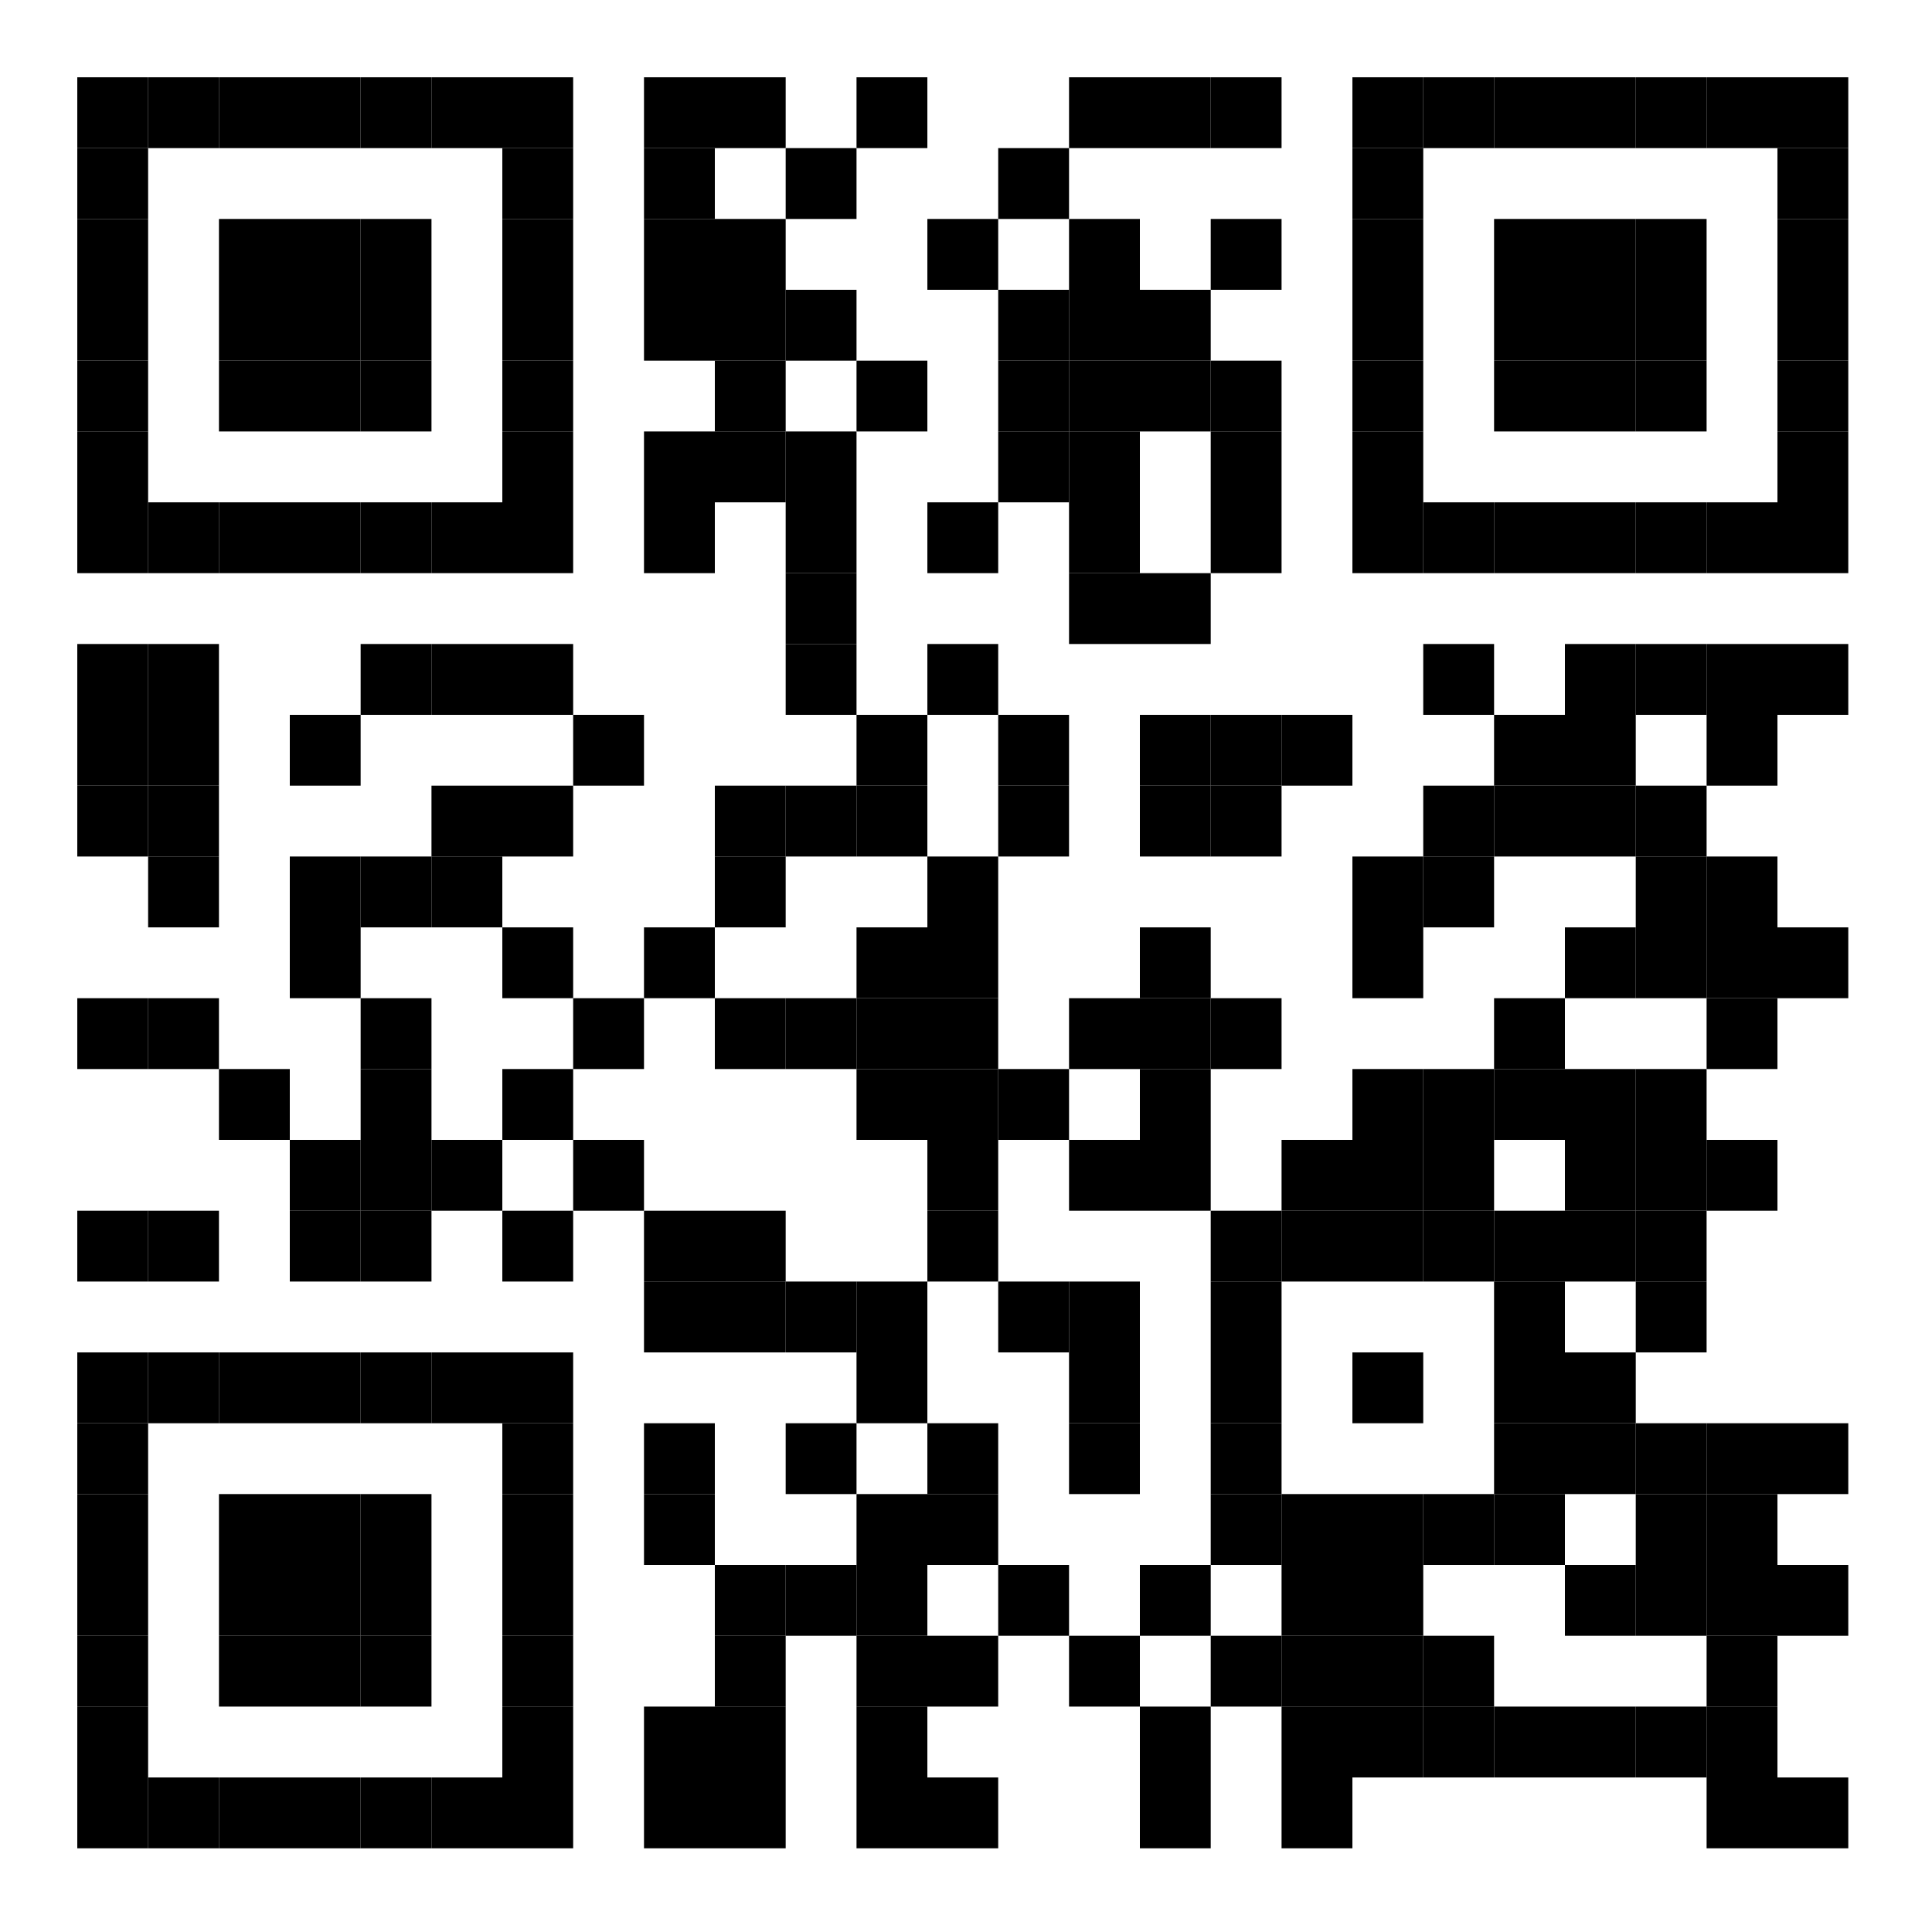<?xml version="1.0" encoding="UTF-8"?>
<svg id="Layer_1" xmlns="http://www.w3.org/2000/svg" baseProfile="tiny" version="1.2" viewBox="0 0 300 300">
  <!-- Generator: Adobe Illustrator 29.6.1, SVG Export Plug-In . SVG Version: 2.1.1 Build 9)  -->
  <rect width="300" height="300" shape-rendering="optimizeSpeed" display="none" fill="#fff"/>
  <rect x="12" y="12" width="11" height="11" shape-rendering="optimizeSpeed"/>
  <rect x="23" y="12" width="11" height="11" shape-rendering="optimizeSpeed"/>
  <rect x="34" y="12" width="11" height="11" shape-rendering="optimizeSpeed"/>
  <rect x="45" y="12" width="11" height="11" shape-rendering="optimizeSpeed"/>
  <rect x="56" y="12" width="11" height="11" shape-rendering="optimizeSpeed"/>
  <rect x="67" y="12" width="11" height="11" shape-rendering="optimizeSpeed"/>
  <rect x="78" y="12" width="11" height="11" shape-rendering="optimizeSpeed"/>
  <rect x="100" y="12" width="11" height="11" shape-rendering="optimizeSpeed"/>
  <rect x="111" y="12" width="11" height="11" shape-rendering="optimizeSpeed"/>
  <rect x="133" y="12" width="11" height="11" shape-rendering="optimizeSpeed"/>
  <rect x="166" y="12" width="11" height="11" shape-rendering="optimizeSpeed"/>
  <rect x="177" y="12" width="11" height="11" shape-rendering="optimizeSpeed"/>
  <rect x="188" y="12" width="11" height="11" shape-rendering="optimizeSpeed"/>
  <rect x="210" y="12" width="11" height="11" shape-rendering="optimizeSpeed"/>
  <rect x="221" y="12" width="11" height="11" shape-rendering="optimizeSpeed"/>
  <rect x="232" y="12" width="11" height="11" shape-rendering="optimizeSpeed"/>
  <rect x="243" y="12" width="11" height="11" shape-rendering="optimizeSpeed"/>
  <rect x="254" y="12" width="11" height="11" shape-rendering="optimizeSpeed"/>
  <rect x="265" y="12" width="11" height="11" shape-rendering="optimizeSpeed"/>
  <rect x="276" y="12" width="11" height="11" shape-rendering="optimizeSpeed"/>
  <rect x="12" y="23" width="11" height="11" shape-rendering="optimizeSpeed"/>
  <rect x="78" y="23" width="11" height="11" shape-rendering="optimizeSpeed"/>
  <rect x="100" y="23" width="11" height="11" shape-rendering="optimizeSpeed"/>
  <rect x="122" y="23" width="11" height="11" shape-rendering="optimizeSpeed"/>
  <rect x="155" y="23" width="11" height="11" shape-rendering="optimizeSpeed"/>
  <rect x="210" y="23" width="11" height="11" shape-rendering="optimizeSpeed"/>
  <rect x="276" y="23" width="11" height="11" shape-rendering="optimizeSpeed"/>
  <rect x="12" y="34" width="11" height="11" shape-rendering="optimizeSpeed"/>
  <rect x="34" y="34" width="11" height="11" shape-rendering="optimizeSpeed"/>
  <rect x="45" y="34" width="11" height="11" shape-rendering="optimizeSpeed"/>
  <rect x="56" y="34" width="11" height="11" shape-rendering="optimizeSpeed"/>
  <rect x="78" y="34" width="11" height="11" shape-rendering="optimizeSpeed"/>
  <rect x="100" y="34" width="11" height="11" shape-rendering="optimizeSpeed"/>
  <rect x="111" y="34" width="11" height="11" shape-rendering="optimizeSpeed"/>
  <rect x="144" y="34" width="11" height="11" shape-rendering="optimizeSpeed"/>
  <rect x="166" y="34" width="11" height="11" shape-rendering="optimizeSpeed"/>
  <rect x="188" y="34" width="11" height="11" shape-rendering="optimizeSpeed"/>
  <rect x="210" y="34" width="11" height="11" shape-rendering="optimizeSpeed"/>
  <rect x="232" y="34" width="11" height="11" shape-rendering="optimizeSpeed"/>
  <rect x="243" y="34" width="11" height="11" shape-rendering="optimizeSpeed"/>
  <rect x="254" y="34" width="11" height="11" shape-rendering="optimizeSpeed"/>
  <rect x="276" y="34" width="11" height="11" shape-rendering="optimizeSpeed"/>
  <rect x="12" y="45" width="11" height="11" shape-rendering="optimizeSpeed"/>
  <rect x="34" y="45" width="11" height="11" shape-rendering="optimizeSpeed"/>
  <rect x="45" y="45" width="11" height="11" shape-rendering="optimizeSpeed"/>
  <rect x="56" y="45" width="11" height="11" shape-rendering="optimizeSpeed"/>
  <rect x="78" y="45" width="11" height="11" shape-rendering="optimizeSpeed"/>
  <rect x="100" y="45" width="11" height="11" shape-rendering="optimizeSpeed"/>
  <rect x="111" y="45" width="11" height="11" shape-rendering="optimizeSpeed"/>
  <rect x="122" y="45" width="11" height="11" shape-rendering="optimizeSpeed"/>
  <rect x="155" y="45" width="11" height="11" shape-rendering="optimizeSpeed"/>
  <rect x="166" y="45" width="11" height="11" shape-rendering="optimizeSpeed"/>
  <rect x="177" y="45" width="11" height="11" shape-rendering="optimizeSpeed"/>
  <rect x="210" y="45" width="11" height="11" shape-rendering="optimizeSpeed"/>
  <rect x="232" y="45" width="11" height="11" shape-rendering="optimizeSpeed"/>
  <rect x="243" y="45" width="11" height="11" shape-rendering="optimizeSpeed"/>
  <rect x="254" y="45" width="11" height="11" shape-rendering="optimizeSpeed"/>
  <rect x="276" y="45" width="11" height="11" shape-rendering="optimizeSpeed"/>
  <rect x="12" y="56" width="11" height="11" shape-rendering="optimizeSpeed"/>
  <rect x="34" y="56" width="11" height="11" shape-rendering="optimizeSpeed"/>
  <rect x="45" y="56" width="11" height="11" shape-rendering="optimizeSpeed"/>
  <rect x="56" y="56" width="11" height="11" shape-rendering="optimizeSpeed"/>
  <rect x="78" y="56" width="11" height="11" shape-rendering="optimizeSpeed"/>
  <rect x="111" y="56" width="11" height="11" shape-rendering="optimizeSpeed"/>
  <rect x="133" y="56" width="11" height="11" shape-rendering="optimizeSpeed"/>
  <rect x="155" y="56" width="11" height="11" shape-rendering="optimizeSpeed"/>
  <rect x="166" y="56" width="11" height="11" shape-rendering="optimizeSpeed"/>
  <rect x="177" y="56" width="11" height="11" shape-rendering="optimizeSpeed"/>
  <rect x="188" y="56" width="11" height="11" shape-rendering="optimizeSpeed"/>
  <rect x="210" y="56" width="11" height="11" shape-rendering="optimizeSpeed"/>
  <rect x="232" y="56" width="11" height="11" shape-rendering="optimizeSpeed"/>
  <rect x="243" y="56" width="11" height="11" shape-rendering="optimizeSpeed"/>
  <rect x="254" y="56" width="11" height="11" shape-rendering="optimizeSpeed"/>
  <rect x="276" y="56" width="11" height="11" shape-rendering="optimizeSpeed"/>
  <rect x="12" y="67" width="11" height="11" shape-rendering="optimizeSpeed"/>
  <rect x="78" y="67" width="11" height="11" shape-rendering="optimizeSpeed"/>
  <rect x="100" y="67" width="11" height="11" shape-rendering="optimizeSpeed"/>
  <rect x="111" y="67" width="11" height="11" shape-rendering="optimizeSpeed"/>
  <rect x="122" y="67" width="11" height="11" shape-rendering="optimizeSpeed"/>
  <rect x="155" y="67" width="11" height="11" shape-rendering="optimizeSpeed"/>
  <rect x="166" y="67" width="11" height="11" shape-rendering="optimizeSpeed"/>
  <rect x="188" y="67" width="11" height="11" shape-rendering="optimizeSpeed"/>
  <rect x="210" y="67" width="11" height="11" shape-rendering="optimizeSpeed"/>
  <rect x="276" y="67" width="11" height="11" shape-rendering="optimizeSpeed"/>
  <rect x="12" y="78" width="11" height="11" shape-rendering="optimizeSpeed"/>
  <rect x="23" y="78" width="11" height="11" shape-rendering="optimizeSpeed"/>
  <rect x="34" y="78" width="11" height="11" shape-rendering="optimizeSpeed"/>
  <rect x="45" y="78" width="11" height="11" shape-rendering="optimizeSpeed"/>
  <rect x="56" y="78" width="11" height="11" shape-rendering="optimizeSpeed"/>
  <rect x="67" y="78" width="11" height="11" shape-rendering="optimizeSpeed"/>
  <rect x="78" y="78" width="11" height="11" shape-rendering="optimizeSpeed"/>
  <rect x="100" y="78" width="11" height="11" shape-rendering="optimizeSpeed"/>
  <rect x="122" y="78" width="11" height="11" shape-rendering="optimizeSpeed"/>
  <rect x="144" y="78" width="11" height="11" shape-rendering="optimizeSpeed"/>
  <rect x="166" y="78" width="11" height="11" shape-rendering="optimizeSpeed"/>
  <rect x="188" y="78" width="11" height="11" shape-rendering="optimizeSpeed"/>
  <rect x="210" y="78" width="11" height="11" shape-rendering="optimizeSpeed"/>
  <rect x="221" y="78" width="11" height="11" shape-rendering="optimizeSpeed"/>
  <rect x="232" y="78" width="11" height="11" shape-rendering="optimizeSpeed"/>
  <rect x="243" y="78" width="11" height="11" shape-rendering="optimizeSpeed"/>
  <rect x="254" y="78" width="11" height="11" shape-rendering="optimizeSpeed"/>
  <rect x="265" y="78" width="11" height="11" shape-rendering="optimizeSpeed"/>
  <rect x="276" y="78" width="11" height="11" shape-rendering="optimizeSpeed"/>
  <rect x="122" y="89" width="11" height="11" shape-rendering="optimizeSpeed"/>
  <rect x="166" y="89" width="11" height="11" shape-rendering="optimizeSpeed"/>
  <rect x="177" y="89" width="11" height="11" shape-rendering="optimizeSpeed"/>
  <rect x="12" y="100" width="11" height="11" shape-rendering="optimizeSpeed"/>
  <rect x="23" y="100" width="11" height="11" shape-rendering="optimizeSpeed"/>
  <rect x="56" y="100" width="11" height="11" shape-rendering="optimizeSpeed"/>
  <rect x="67" y="100" width="11" height="11" shape-rendering="optimizeSpeed"/>
  <rect x="78" y="100" width="11" height="11" shape-rendering="optimizeSpeed"/>
  <rect x="122" y="100" width="11" height="11" shape-rendering="optimizeSpeed"/>
  <rect x="144" y="100" width="11" height="11" shape-rendering="optimizeSpeed"/>
  <rect x="221" y="100" width="11" height="11" shape-rendering="optimizeSpeed"/>
  <rect x="243" y="100" width="11" height="11" shape-rendering="optimizeSpeed"/>
  <rect x="254" y="100" width="11" height="11" shape-rendering="optimizeSpeed"/>
  <rect x="265" y="100" width="11" height="11" shape-rendering="optimizeSpeed"/>
  <rect x="276" y="100" width="11" height="11" shape-rendering="optimizeSpeed"/>
  <rect x="12" y="111" width="11" height="11" shape-rendering="optimizeSpeed"/>
  <rect x="23" y="111" width="11" height="11" shape-rendering="optimizeSpeed"/>
  <rect x="45" y="111" width="11" height="11" shape-rendering="optimizeSpeed"/>
  <rect x="89" y="111" width="11" height="11" shape-rendering="optimizeSpeed"/>
  <rect x="133" y="111" width="11" height="11" shape-rendering="optimizeSpeed"/>
  <rect x="155" y="111" width="11" height="11" shape-rendering="optimizeSpeed"/>
  <rect x="177" y="111" width="11" height="11" shape-rendering="optimizeSpeed"/>
  <rect x="188" y="111" width="11" height="11" shape-rendering="optimizeSpeed"/>
  <rect x="199" y="111" width="11" height="11" shape-rendering="optimizeSpeed"/>
  <rect x="232" y="111" width="11" height="11" shape-rendering="optimizeSpeed"/>
  <rect x="243" y="111" width="11" height="11" shape-rendering="optimizeSpeed"/>
  <rect x="265" y="111" width="11" height="11" shape-rendering="optimizeSpeed"/>
  <rect x="12" y="122" width="11" height="11" shape-rendering="optimizeSpeed"/>
  <rect x="23" y="122" width="11" height="11" shape-rendering="optimizeSpeed"/>
  <rect x="67" y="122" width="11" height="11" shape-rendering="optimizeSpeed"/>
  <rect x="78" y="122" width="11" height="11" shape-rendering="optimizeSpeed"/>
  <rect x="111" y="122" width="11" height="11" shape-rendering="optimizeSpeed"/>
  <rect x="122" y="122" width="11" height="11" shape-rendering="optimizeSpeed"/>
  <rect x="133" y="122" width="11" height="11" shape-rendering="optimizeSpeed"/>
  <rect x="155" y="122" width="11" height="11" shape-rendering="optimizeSpeed"/>
  <rect x="177" y="122" width="11" height="11" shape-rendering="optimizeSpeed"/>
  <rect x="188" y="122" width="11" height="11" shape-rendering="optimizeSpeed"/>
  <rect x="221" y="122" width="11" height="11" shape-rendering="optimizeSpeed"/>
  <rect x="232" y="122" width="11" height="11" shape-rendering="optimizeSpeed"/>
  <rect x="243" y="122" width="11" height="11" shape-rendering="optimizeSpeed"/>
  <rect x="254" y="122" width="11" height="11" shape-rendering="optimizeSpeed"/>
  <rect x="23" y="133" width="11" height="11" shape-rendering="optimizeSpeed"/>
  <rect x="45" y="133" width="11" height="11" shape-rendering="optimizeSpeed"/>
  <rect x="56" y="133" width="11" height="11" shape-rendering="optimizeSpeed"/>
  <rect x="67" y="133" width="11" height="11" shape-rendering="optimizeSpeed"/>
  <rect x="111" y="133" width="11" height="11" shape-rendering="optimizeSpeed"/>
  <rect x="144" y="133" width="11" height="11" shape-rendering="optimizeSpeed"/>
  <rect x="210" y="133" width="11" height="11" shape-rendering="optimizeSpeed"/>
  <rect x="221" y="133" width="11" height="11" shape-rendering="optimizeSpeed"/>
  <rect x="254" y="133" width="11" height="11" shape-rendering="optimizeSpeed"/>
  <rect x="265" y="133" width="11" height="11" shape-rendering="optimizeSpeed"/>
  <rect x="45" y="144" width="11" height="11" shape-rendering="optimizeSpeed"/>
  <rect x="78" y="144" width="11" height="11" shape-rendering="optimizeSpeed"/>
  <rect x="100" y="144" width="11" height="11" shape-rendering="optimizeSpeed"/>
  <rect x="133" y="144" width="11" height="11" shape-rendering="optimizeSpeed"/>
  <rect x="144" y="144" width="11" height="11" shape-rendering="optimizeSpeed"/>
  <rect x="177" y="144" width="11" height="11" shape-rendering="optimizeSpeed"/>
  <rect x="210" y="144" width="11" height="11" shape-rendering="optimizeSpeed"/>
  <rect x="243" y="144" width="11" height="11" shape-rendering="optimizeSpeed"/>
  <rect x="254" y="144" width="11" height="11" shape-rendering="optimizeSpeed"/>
  <rect x="265" y="144" width="11" height="11" shape-rendering="optimizeSpeed"/>
  <rect x="276" y="144" width="11" height="11" shape-rendering="optimizeSpeed"/>
  <rect x="12" y="155" width="11" height="11" shape-rendering="optimizeSpeed"/>
  <rect x="23" y="155" width="11" height="11" shape-rendering="optimizeSpeed"/>
  <rect x="56" y="155" width="11" height="11" shape-rendering="optimizeSpeed"/>
  <rect x="89" y="155" width="11" height="11" shape-rendering="optimizeSpeed"/>
  <rect x="111" y="155" width="11" height="11" shape-rendering="optimizeSpeed"/>
  <rect x="122" y="155" width="11" height="11" shape-rendering="optimizeSpeed"/>
  <rect x="133" y="155" width="11" height="11" shape-rendering="optimizeSpeed"/>
  <rect x="144" y="155" width="11" height="11" shape-rendering="optimizeSpeed"/>
  <rect x="166" y="155" width="11" height="11" shape-rendering="optimizeSpeed"/>
  <rect x="177" y="155" width="11" height="11" shape-rendering="optimizeSpeed"/>
  <rect x="188" y="155" width="11" height="11" shape-rendering="optimizeSpeed"/>
  <rect x="232" y="155" width="11" height="11" shape-rendering="optimizeSpeed"/>
  <rect x="265" y="155" width="11" height="11" shape-rendering="optimizeSpeed"/>
  <rect x="34" y="166" width="11" height="11" shape-rendering="optimizeSpeed"/>
  <rect x="56" y="166" width="11" height="11" shape-rendering="optimizeSpeed"/>
  <rect x="78" y="166" width="11" height="11" shape-rendering="optimizeSpeed"/>
  <rect x="133" y="166" width="11" height="11" shape-rendering="optimizeSpeed"/>
  <rect x="144" y="166" width="11" height="11" shape-rendering="optimizeSpeed"/>
  <rect x="155" y="166" width="11" height="11" shape-rendering="optimizeSpeed"/>
  <rect x="177" y="166" width="11" height="11" shape-rendering="optimizeSpeed"/>
  <rect x="210" y="166" width="11" height="11" shape-rendering="optimizeSpeed"/>
  <rect x="221" y="166" width="11" height="11" shape-rendering="optimizeSpeed"/>
  <rect x="232" y="166" width="11" height="11" shape-rendering="optimizeSpeed"/>
  <rect x="243" y="166" width="11" height="11" shape-rendering="optimizeSpeed"/>
  <rect x="254" y="166" width="11" height="11" shape-rendering="optimizeSpeed"/>
  <rect x="45" y="177" width="11" height="11" shape-rendering="optimizeSpeed"/>
  <rect x="56" y="177" width="11" height="11" shape-rendering="optimizeSpeed"/>
  <rect x="67" y="177" width="11" height="11" shape-rendering="optimizeSpeed"/>
  <rect x="89" y="177" width="11" height="11" shape-rendering="optimizeSpeed"/>
  <rect x="144" y="177" width="11" height="11" shape-rendering="optimizeSpeed"/>
  <rect x="166" y="177" width="11" height="11" shape-rendering="optimizeSpeed"/>
  <rect x="177" y="177" width="11" height="11" shape-rendering="optimizeSpeed"/>
  <rect x="199" y="177" width="11" height="11" shape-rendering="optimizeSpeed"/>
  <rect x="210" y="177" width="11" height="11" shape-rendering="optimizeSpeed"/>
  <rect x="221" y="177" width="11" height="11" shape-rendering="optimizeSpeed"/>
  <rect x="243" y="177" width="11" height="11" shape-rendering="optimizeSpeed"/>
  <rect x="254" y="177" width="11" height="11" shape-rendering="optimizeSpeed"/>
  <rect x="265" y="177" width="11" height="11" shape-rendering="optimizeSpeed"/>
  <rect x="12" y="188" width="11" height="11" shape-rendering="optimizeSpeed"/>
  <rect x="23" y="188" width="11" height="11" shape-rendering="optimizeSpeed"/>
  <rect x="45" y="188" width="11" height="11" shape-rendering="optimizeSpeed"/>
  <rect x="56" y="188" width="11" height="11" shape-rendering="optimizeSpeed"/>
  <rect x="78" y="188" width="11" height="11" shape-rendering="optimizeSpeed"/>
  <rect x="100" y="188" width="11" height="11" shape-rendering="optimizeSpeed"/>
  <rect x="111" y="188" width="11" height="11" shape-rendering="optimizeSpeed"/>
  <rect x="144" y="188" width="11" height="11" shape-rendering="optimizeSpeed"/>
  <rect x="188" y="188" width="11" height="11" shape-rendering="optimizeSpeed"/>
  <rect x="199" y="188" width="11" height="11" shape-rendering="optimizeSpeed"/>
  <rect x="210" y="188" width="11" height="11" shape-rendering="optimizeSpeed"/>
  <rect x="221" y="188" width="11" height="11" shape-rendering="optimizeSpeed"/>
  <rect x="232" y="188" width="11" height="11" shape-rendering="optimizeSpeed"/>
  <rect x="243" y="188" width="11" height="11" shape-rendering="optimizeSpeed"/>
  <rect x="254" y="188" width="11" height="11" shape-rendering="optimizeSpeed"/>
  <rect x="100" y="199" width="11" height="11" shape-rendering="optimizeSpeed"/>
  <rect x="111" y="199" width="11" height="11" shape-rendering="optimizeSpeed"/>
  <rect x="122" y="199" width="11" height="11" shape-rendering="optimizeSpeed"/>
  <rect x="133" y="199" width="11" height="11" shape-rendering="optimizeSpeed"/>
  <rect x="155" y="199" width="11" height="11" shape-rendering="optimizeSpeed"/>
  <rect x="166" y="199" width="11" height="11" shape-rendering="optimizeSpeed"/>
  <rect x="188" y="199" width="11" height="11" shape-rendering="optimizeSpeed"/>
  <rect x="232" y="199" width="11" height="11" shape-rendering="optimizeSpeed"/>
  <rect x="254" y="199" width="11" height="11" shape-rendering="optimizeSpeed"/>
  <rect x="12" y="210" width="11" height="11" shape-rendering="optimizeSpeed"/>
  <rect x="23" y="210" width="11" height="11" shape-rendering="optimizeSpeed"/>
  <rect x="34" y="210" width="11" height="11" shape-rendering="optimizeSpeed"/>
  <rect x="45" y="210" width="11" height="11" shape-rendering="optimizeSpeed"/>
  <rect x="56" y="210" width="11" height="11" shape-rendering="optimizeSpeed"/>
  <rect x="67" y="210" width="11" height="11" shape-rendering="optimizeSpeed"/>
  <rect x="78" y="210" width="11" height="11" shape-rendering="optimizeSpeed"/>
  <rect x="133" y="210" width="11" height="11" shape-rendering="optimizeSpeed"/>
  <rect x="166" y="210" width="11" height="11" shape-rendering="optimizeSpeed"/>
  <rect x="188" y="210" width="11" height="11" shape-rendering="optimizeSpeed"/>
  <rect x="210" y="210" width="11" height="11" shape-rendering="optimizeSpeed"/>
  <rect x="232" y="210" width="11" height="11" shape-rendering="optimizeSpeed"/>
  <rect x="243" y="210" width="11" height="11" shape-rendering="optimizeSpeed"/>
  <rect x="12" y="221" width="11" height="11" shape-rendering="optimizeSpeed"/>
  <rect x="78" y="221" width="11" height="11" shape-rendering="optimizeSpeed"/>
  <rect x="100" y="221" width="11" height="11" shape-rendering="optimizeSpeed"/>
  <rect x="122" y="221" width="11" height="11" shape-rendering="optimizeSpeed"/>
  <rect x="144" y="221" width="11" height="11" shape-rendering="optimizeSpeed"/>
  <rect x="166" y="221" width="11" height="11" shape-rendering="optimizeSpeed"/>
  <rect x="188" y="221" width="11" height="11" shape-rendering="optimizeSpeed"/>
  <rect x="232" y="221" width="11" height="11" shape-rendering="optimizeSpeed"/>
  <rect x="243" y="221" width="11" height="11" shape-rendering="optimizeSpeed"/>
  <rect x="254" y="221" width="11" height="11" shape-rendering="optimizeSpeed"/>
  <rect x="265" y="221" width="11" height="11" shape-rendering="optimizeSpeed"/>
  <rect x="276" y="221" width="11" height="11" shape-rendering="optimizeSpeed"/>
  <rect x="12" y="232" width="11" height="11" shape-rendering="optimizeSpeed"/>
  <rect x="34" y="232" width="11" height="11" shape-rendering="optimizeSpeed"/>
  <rect x="45" y="232" width="11" height="11" shape-rendering="optimizeSpeed"/>
  <rect x="56" y="232" width="11" height="11" shape-rendering="optimizeSpeed"/>
  <rect x="78" y="232" width="11" height="11" shape-rendering="optimizeSpeed"/>
  <rect x="100" y="232" width="11" height="11" shape-rendering="optimizeSpeed"/>
  <rect x="133" y="232" width="11" height="11" shape-rendering="optimizeSpeed"/>
  <rect x="144" y="232" width="11" height="11" shape-rendering="optimizeSpeed"/>
  <rect x="188" y="232" width="11" height="11" shape-rendering="optimizeSpeed"/>
  <rect x="199" y="232" width="11" height="11" shape-rendering="optimizeSpeed"/>
  <rect x="210" y="232" width="11" height="11" shape-rendering="optimizeSpeed"/>
  <rect x="221" y="232" width="11" height="11" shape-rendering="optimizeSpeed"/>
  <rect x="232" y="232" width="11" height="11" shape-rendering="optimizeSpeed"/>
  <rect x="254" y="232" width="11" height="11" shape-rendering="optimizeSpeed"/>
  <rect x="265" y="232" width="11" height="11" shape-rendering="optimizeSpeed"/>
  <rect x="12" y="243" width="11" height="11" shape-rendering="optimizeSpeed"/>
  <rect x="34" y="243" width="11" height="11" shape-rendering="optimizeSpeed"/>
  <rect x="45" y="243" width="11" height="11" shape-rendering="optimizeSpeed"/>
  <rect x="56" y="243" width="11" height="11" shape-rendering="optimizeSpeed"/>
  <rect x="78" y="243" width="11" height="11" shape-rendering="optimizeSpeed"/>
  <rect x="111" y="243" width="11" height="11" shape-rendering="optimizeSpeed"/>
  <rect x="122" y="243" width="11" height="11" shape-rendering="optimizeSpeed"/>
  <rect x="133" y="243" width="11" height="11" shape-rendering="optimizeSpeed"/>
  <rect x="155" y="243" width="11" height="11" shape-rendering="optimizeSpeed"/>
  <rect x="177" y="243" width="11" height="11" shape-rendering="optimizeSpeed"/>
  <rect x="199" y="243" width="11" height="11" shape-rendering="optimizeSpeed"/>
  <rect x="210" y="243" width="11" height="11" shape-rendering="optimizeSpeed"/>
  <rect x="243" y="243" width="11" height="11" shape-rendering="optimizeSpeed"/>
  <rect x="254" y="243" width="11" height="11" shape-rendering="optimizeSpeed"/>
  <rect x="265" y="243" width="11" height="11" shape-rendering="optimizeSpeed"/>
  <rect x="276" y="243" width="11" height="11" shape-rendering="optimizeSpeed"/>
  <rect x="12" y="254" width="11" height="11" shape-rendering="optimizeSpeed"/>
  <rect x="34" y="254" width="11" height="11" shape-rendering="optimizeSpeed"/>
  <rect x="45" y="254" width="11" height="11" shape-rendering="optimizeSpeed"/>
  <rect x="56" y="254" width="11" height="11" shape-rendering="optimizeSpeed"/>
  <rect x="78" y="254" width="11" height="11" shape-rendering="optimizeSpeed"/>
  <rect x="111" y="254" width="11" height="11" shape-rendering="optimizeSpeed"/>
  <rect x="133" y="254" width="11" height="11" shape-rendering="optimizeSpeed"/>
  <rect x="144" y="254" width="11" height="11" shape-rendering="optimizeSpeed"/>
  <rect x="166" y="254" width="11" height="11" shape-rendering="optimizeSpeed"/>
  <rect x="188" y="254" width="11" height="11" shape-rendering="optimizeSpeed"/>
  <rect x="199" y="254" width="11" height="11" shape-rendering="optimizeSpeed"/>
  <rect x="210" y="254" width="11" height="11" shape-rendering="optimizeSpeed"/>
  <rect x="221" y="254" width="11" height="11" shape-rendering="optimizeSpeed"/>
  <rect x="265" y="254" width="11" height="11" shape-rendering="optimizeSpeed"/>
  <rect x="12" y="265" width="11" height="11" shape-rendering="optimizeSpeed"/>
  <rect x="78" y="265" width="11" height="11" shape-rendering="optimizeSpeed"/>
  <rect x="100" y="265" width="11" height="11" shape-rendering="optimizeSpeed"/>
  <rect x="111" y="265" width="11" height="11" shape-rendering="optimizeSpeed"/>
  <rect x="133" y="265" width="11" height="11" shape-rendering="optimizeSpeed"/>
  <rect x="177" y="265" width="11" height="11" shape-rendering="optimizeSpeed"/>
  <rect x="199" y="265" width="11" height="11" shape-rendering="optimizeSpeed"/>
  <rect x="210" y="265" width="11" height="11" shape-rendering="optimizeSpeed"/>
  <rect x="221" y="265" width="11" height="11" shape-rendering="optimizeSpeed"/>
  <rect x="232" y="265" width="11" height="11" shape-rendering="optimizeSpeed"/>
  <rect x="243" y="265" width="11" height="11" shape-rendering="optimizeSpeed"/>
  <rect x="254" y="265" width="11" height="11" shape-rendering="optimizeSpeed"/>
  <rect x="265" y="265" width="11" height="11" shape-rendering="optimizeSpeed"/>
  <rect x="12" y="276" width="11" height="11" shape-rendering="optimizeSpeed"/>
  <rect x="23" y="276" width="11" height="11" shape-rendering="optimizeSpeed"/>
  <rect x="34" y="276" width="11" height="11" shape-rendering="optimizeSpeed"/>
  <rect x="45" y="276" width="11" height="11" shape-rendering="optimizeSpeed"/>
  <rect x="56" y="276" width="11" height="11" shape-rendering="optimizeSpeed"/>
  <rect x="67" y="276" width="11" height="11" shape-rendering="optimizeSpeed"/>
  <rect x="78" y="276" width="11" height="11" shape-rendering="optimizeSpeed"/>
  <rect x="100" y="276" width="11" height="11" shape-rendering="optimizeSpeed"/>
  <rect x="111" y="276" width="11" height="11" shape-rendering="optimizeSpeed"/>
  <rect x="133" y="276" width="11" height="11" shape-rendering="optimizeSpeed"/>
  <rect x="144" y="276" width="11" height="11" shape-rendering="optimizeSpeed"/>
  <rect x="177" y="276" width="11" height="11" shape-rendering="optimizeSpeed"/>
  <rect x="199" y="276" width="11" height="11" shape-rendering="optimizeSpeed"/>
  <rect x="254" y="276" width="11" height="11" shape-rendering="optimizeSpeed" display="none"/>
  <rect x="265" y="276" width="11" height="11" shape-rendering="optimizeSpeed"/>
  <rect x="276" y="276" width="11" height="11" shape-rendering="optimizeSpeed"/>
</svg>